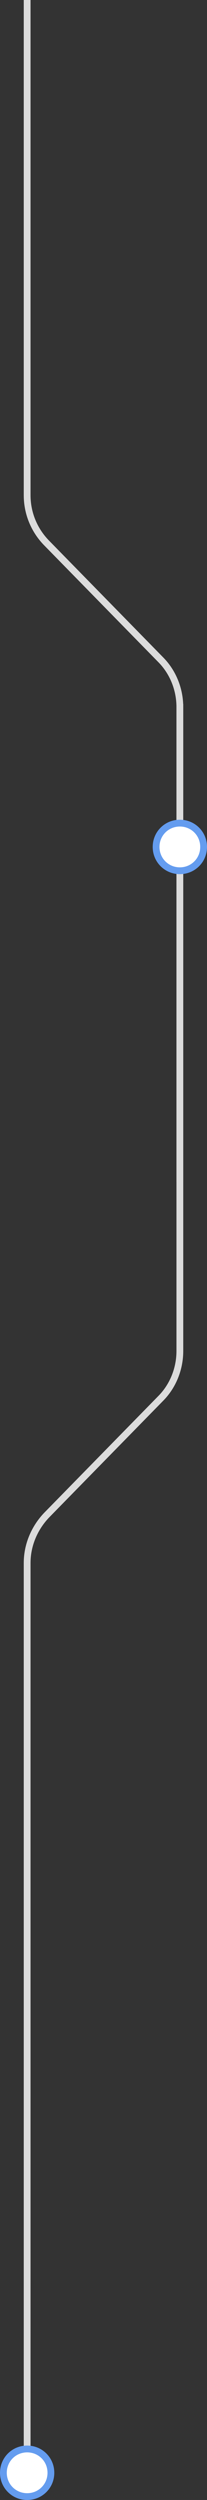 <svg xmlns="http://www.w3.org/2000/svg" viewBox="0 0 61 735" width="61" height="735"><rect x="0" y="0" width="61" height="735" fill="#333333" stroke="none"/><title>s-line-slab-scenner-svg</title><defs><clipPath clipPathUnits="userSpaceOnUse" id="cp1"><path d="m0-2049h61v2784h-61z"></path></clipPath></defs><style>		.s0 { fill: none;stroke: #dcdcdc;stroke-width: 2 } 		.s1 { fill: #ffffff;stroke: #3d83eb;stroke-width: 2 } 		.s2 { fill: #ffffff;stroke: #649cef;stroke-width: 2 } 		.s3 { fill: #ffffff } 		.s4 { fill: none;stroke: #3d83eb;stroke-width: 2 } 	</style><g id="Clip-Path" clip-path="url(#cp1)"><g id="Layer"><path id="Layer" fill-rule="evenodd" class="s0" d="m53-1359.5v-139.6c0-5.2-2-10.3-5.7-14l-33.6-34.3c-3.7-3.8-5.7-8.8-5.7-14v-250.1c0-5.2 2-10.2 5.7-14l33.6-34.3c3.7-3.7 5.7-8.8 5.7-14v-160.2"></path><path id="Layer" class="s1" d="m53-2034c-3.9 0-7-3.1-7-7 0-3.9 3.1-7 7-7 3.9 0 7 3.1 7 7 0 3.9-3.1 7-7 7z"></path><path id="Layer" fill-rule="evenodd" class="s0" d="m53-767.5v-139.6c0-5.2-2-10.3-5.7-14l-33.6-34.3c-3.7-3.8-5.7-8.8-5.7-14v-213.1c0-5.2 2-10.2 5.7-14l33.6-34.3c3.7-3.7 5.7-8.8 5.7-14v-190.2"></path><path id="Layer" fill-rule="evenodd" class="s0" d="m53-182.5v-139.6c0-5.2-2-10.3-5.7-14l-33.6-34.3c-3.7-3.8-5.7-8.8-5.7-14v-213.1c0-5.2 2-10.2 5.7-14l33.6-34.3c3.7-3.7 5.7-8.7 5.7-14v-190.2"></path><path id="Layer" fill-rule="evenodd" class="s0" d="m53 347.5v-139.6c0-5.2-2-10.3-5.7-14l-33.6-34.3c-3.7-3.8-5.7-8.8-5.7-14v-213.1c0-5.2 2-10.2 5.7-14l33.6-34.3c3.7-3.7 5.7-8.7 5.7-14v-190.2"></path><path id="Layer" fill-rule="evenodd" class="s0" d="m8 724v-264.5c0-5.2 2.1-10.2 5.7-14l33.6-34.3c3.7-3.7 5.7-8.8 5.7-14v-190.2"></path><path id="Layer" class="s2" d="m53-859c-3.9 0-7-3.1-7-7 0-3.9 3.1-7 7-7 3.9 0 7 3.1 7 7 0 3.9-3.1 7-7 7z"></path><path id="Layer" class="s2" d="m53-274c-3.9 0-7-3.1-7-7 0-3.9 3.1-7 7-7 3.9 0 7 3.1 7 7 0 3.9-3.1 7-7 7z"></path><path id="Layer" class="s2" d="m53 256c-3.9 0-7-3.1-7-7 0-3.9 3.1-7 7-7 3.9 0 7 3.1 7 7 0 3.9-3.1 7-7 7z"></path><path id="Layer" class="s2" d="m8 734c-3.9 0-7-3.1-7-7 0-3.9 3.1-7 7-7 3.9 0 7 3.1 7 7 0 3.9-3.1 7-7 7z"></path><path id="Layer" class="s3" d="m53-1431c-4.4 0-8-3.6-8-8 0-4.4 3.6-8 8-8 4.4 0 8 3.6 8 8 0 4.4-3.6 8-8 8z"></path><path id="Layer" class="s4" d="m53-1432c-3.9 0-7-3.1-7-7 0-3.9 3.1-7 7-7 3.9 0 7 3.1 7 7 0 3.9-3.1 7-7 7z"></path></g></g></svg>